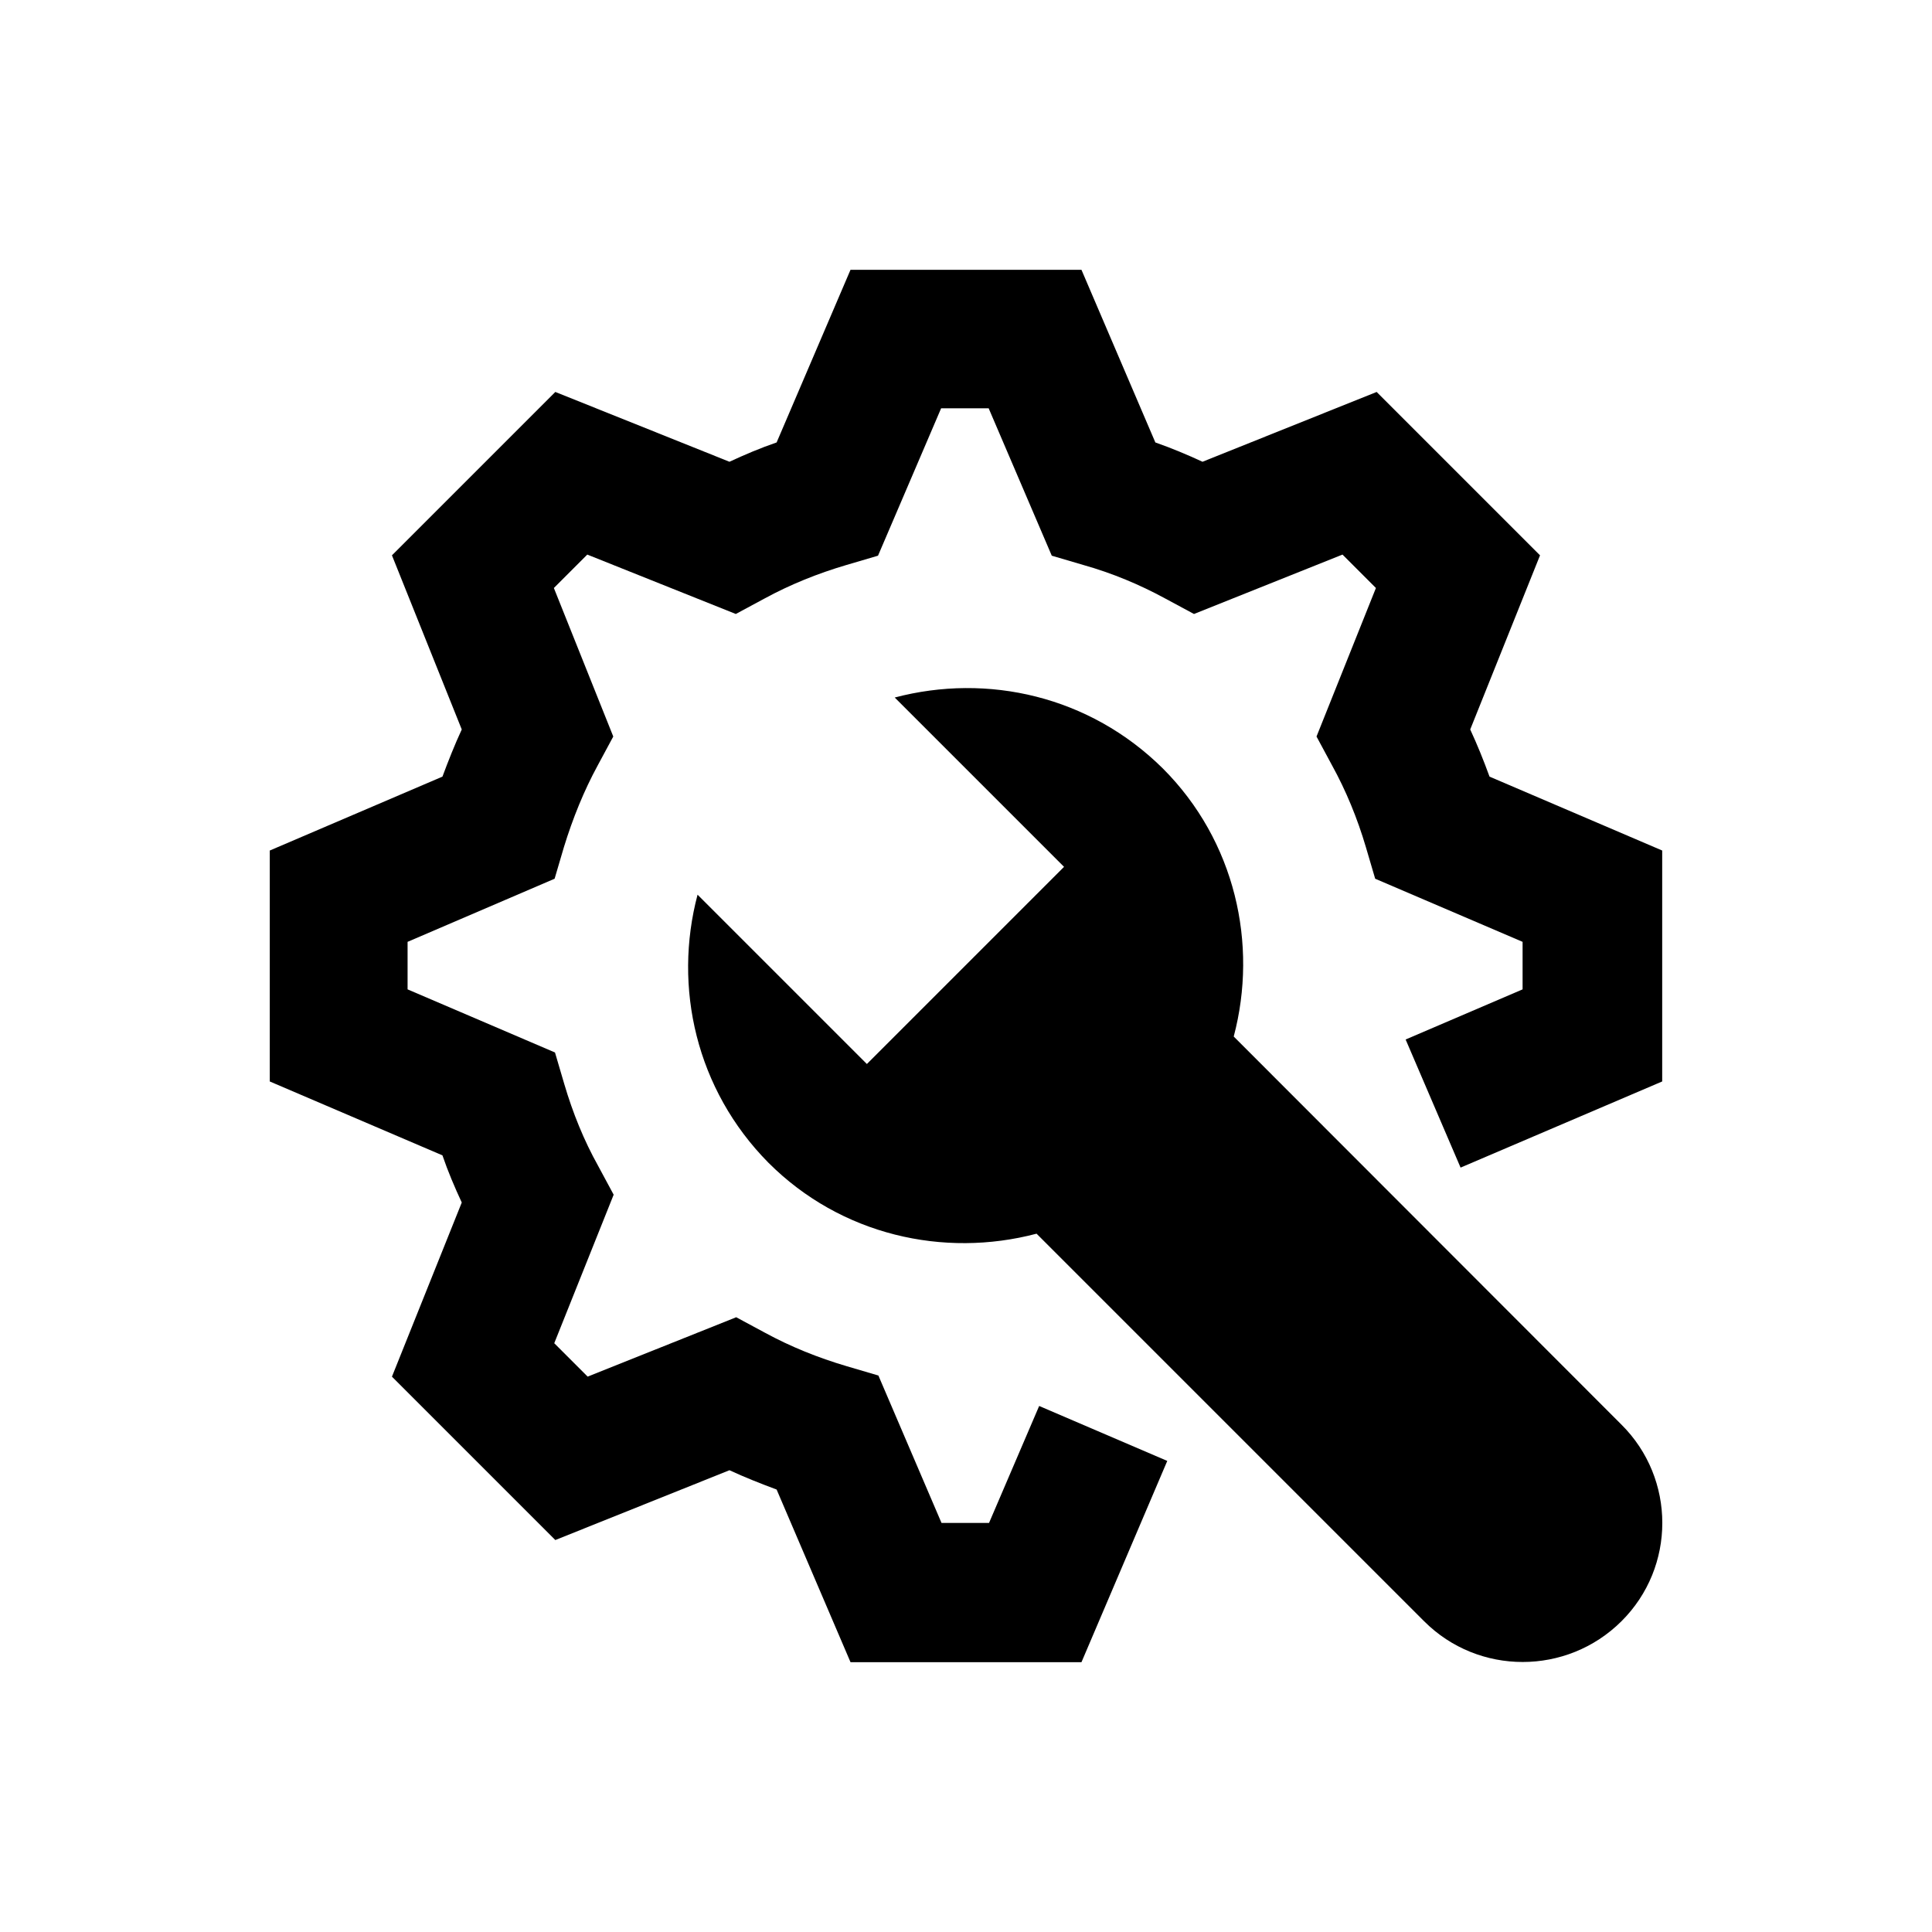 <?xml version="1.0" encoding="UTF-8"?>
<!-- Uploaded to: ICON Repo, www.svgrepo.com, Generator: ICON Repo Mixer Tools -->
<svg fill="#000000" width="800px" height="800px" version="1.1" viewBox="144 144 512 512" xmlns="http://www.w3.org/2000/svg">
 <g>
  <path d="m430.6 584.5h-61.203l-19.586-45.758c-4.231-1.574-8.461-3.246-12.496-5.117l-46.148 18.5-43.297-43.297 18.5-46.148c-1.871-4.035-3.641-8.168-5.117-12.496l-45.758-19.582v-61.203l45.758-19.586c1.574-4.231 3.246-8.461 5.117-12.496l-18.5-46.148 43.297-43.297 46.148 18.5c4.035-1.871 8.168-3.641 12.496-5.117l19.582-45.758h61.203l19.586 45.758c4.231 1.477 8.461 3.246 12.496 5.117l46.148-18.5 43.297 43.297-18.5 46.148c1.871 4.035 3.543 8.168 5.117 12.496l45.758 19.582v61.203l-53.43 22.828-14.562-33.949 30.996-13.285v-12.594l-39.066-16.727-2.461-8.363c-2.262-7.676-5.312-15.055-8.953-21.648l-4.133-7.676 15.742-39.359-8.855-8.855-39.359 15.742-7.676-4.133c-6.691-3.641-13.973-6.691-21.648-8.855l-8.363-2.461-16.727-39.066h-12.594l-16.727 39.066-8.363 2.461c-7.676 2.262-14.957 5.215-21.648 8.855l-7.676 4.133-39.359-15.742-8.855 8.855 15.742 39.359-4.133 7.676c-3.641 6.691-6.594 13.973-8.953 21.648l-2.461 8.363-38.965 16.727v12.594l39.066 16.727 2.461 8.363c2.262 7.676 5.215 14.957 8.953 21.648l4.133 7.676-15.742 39.359 8.855 8.855 39.359-15.742 7.676 4.133c6.691 3.641 13.973 6.594 21.648 8.855l8.363 2.461 16.727 39.066h12.594l13.285-30.996 33.949 14.562z"/>
  <path d="m573.68 521.52-102.73-102.83c6.496-24.5 0.395-51.855-18.793-71.047-19.387-19.188-46.445-25.289-71.047-18.793l44.871 44.871-52.25 52.25-44.871-44.871c-6.496 24.5-0.395 51.66 18.793 71.047 19.188 19.188 46.445 25.289 71.047 18.793l102.73 102.73c14.367 14.367 37.785 14.367 52.25 0 14.465-14.367 14.465-37.785 0-52.152z"/>
 </g>
</svg>